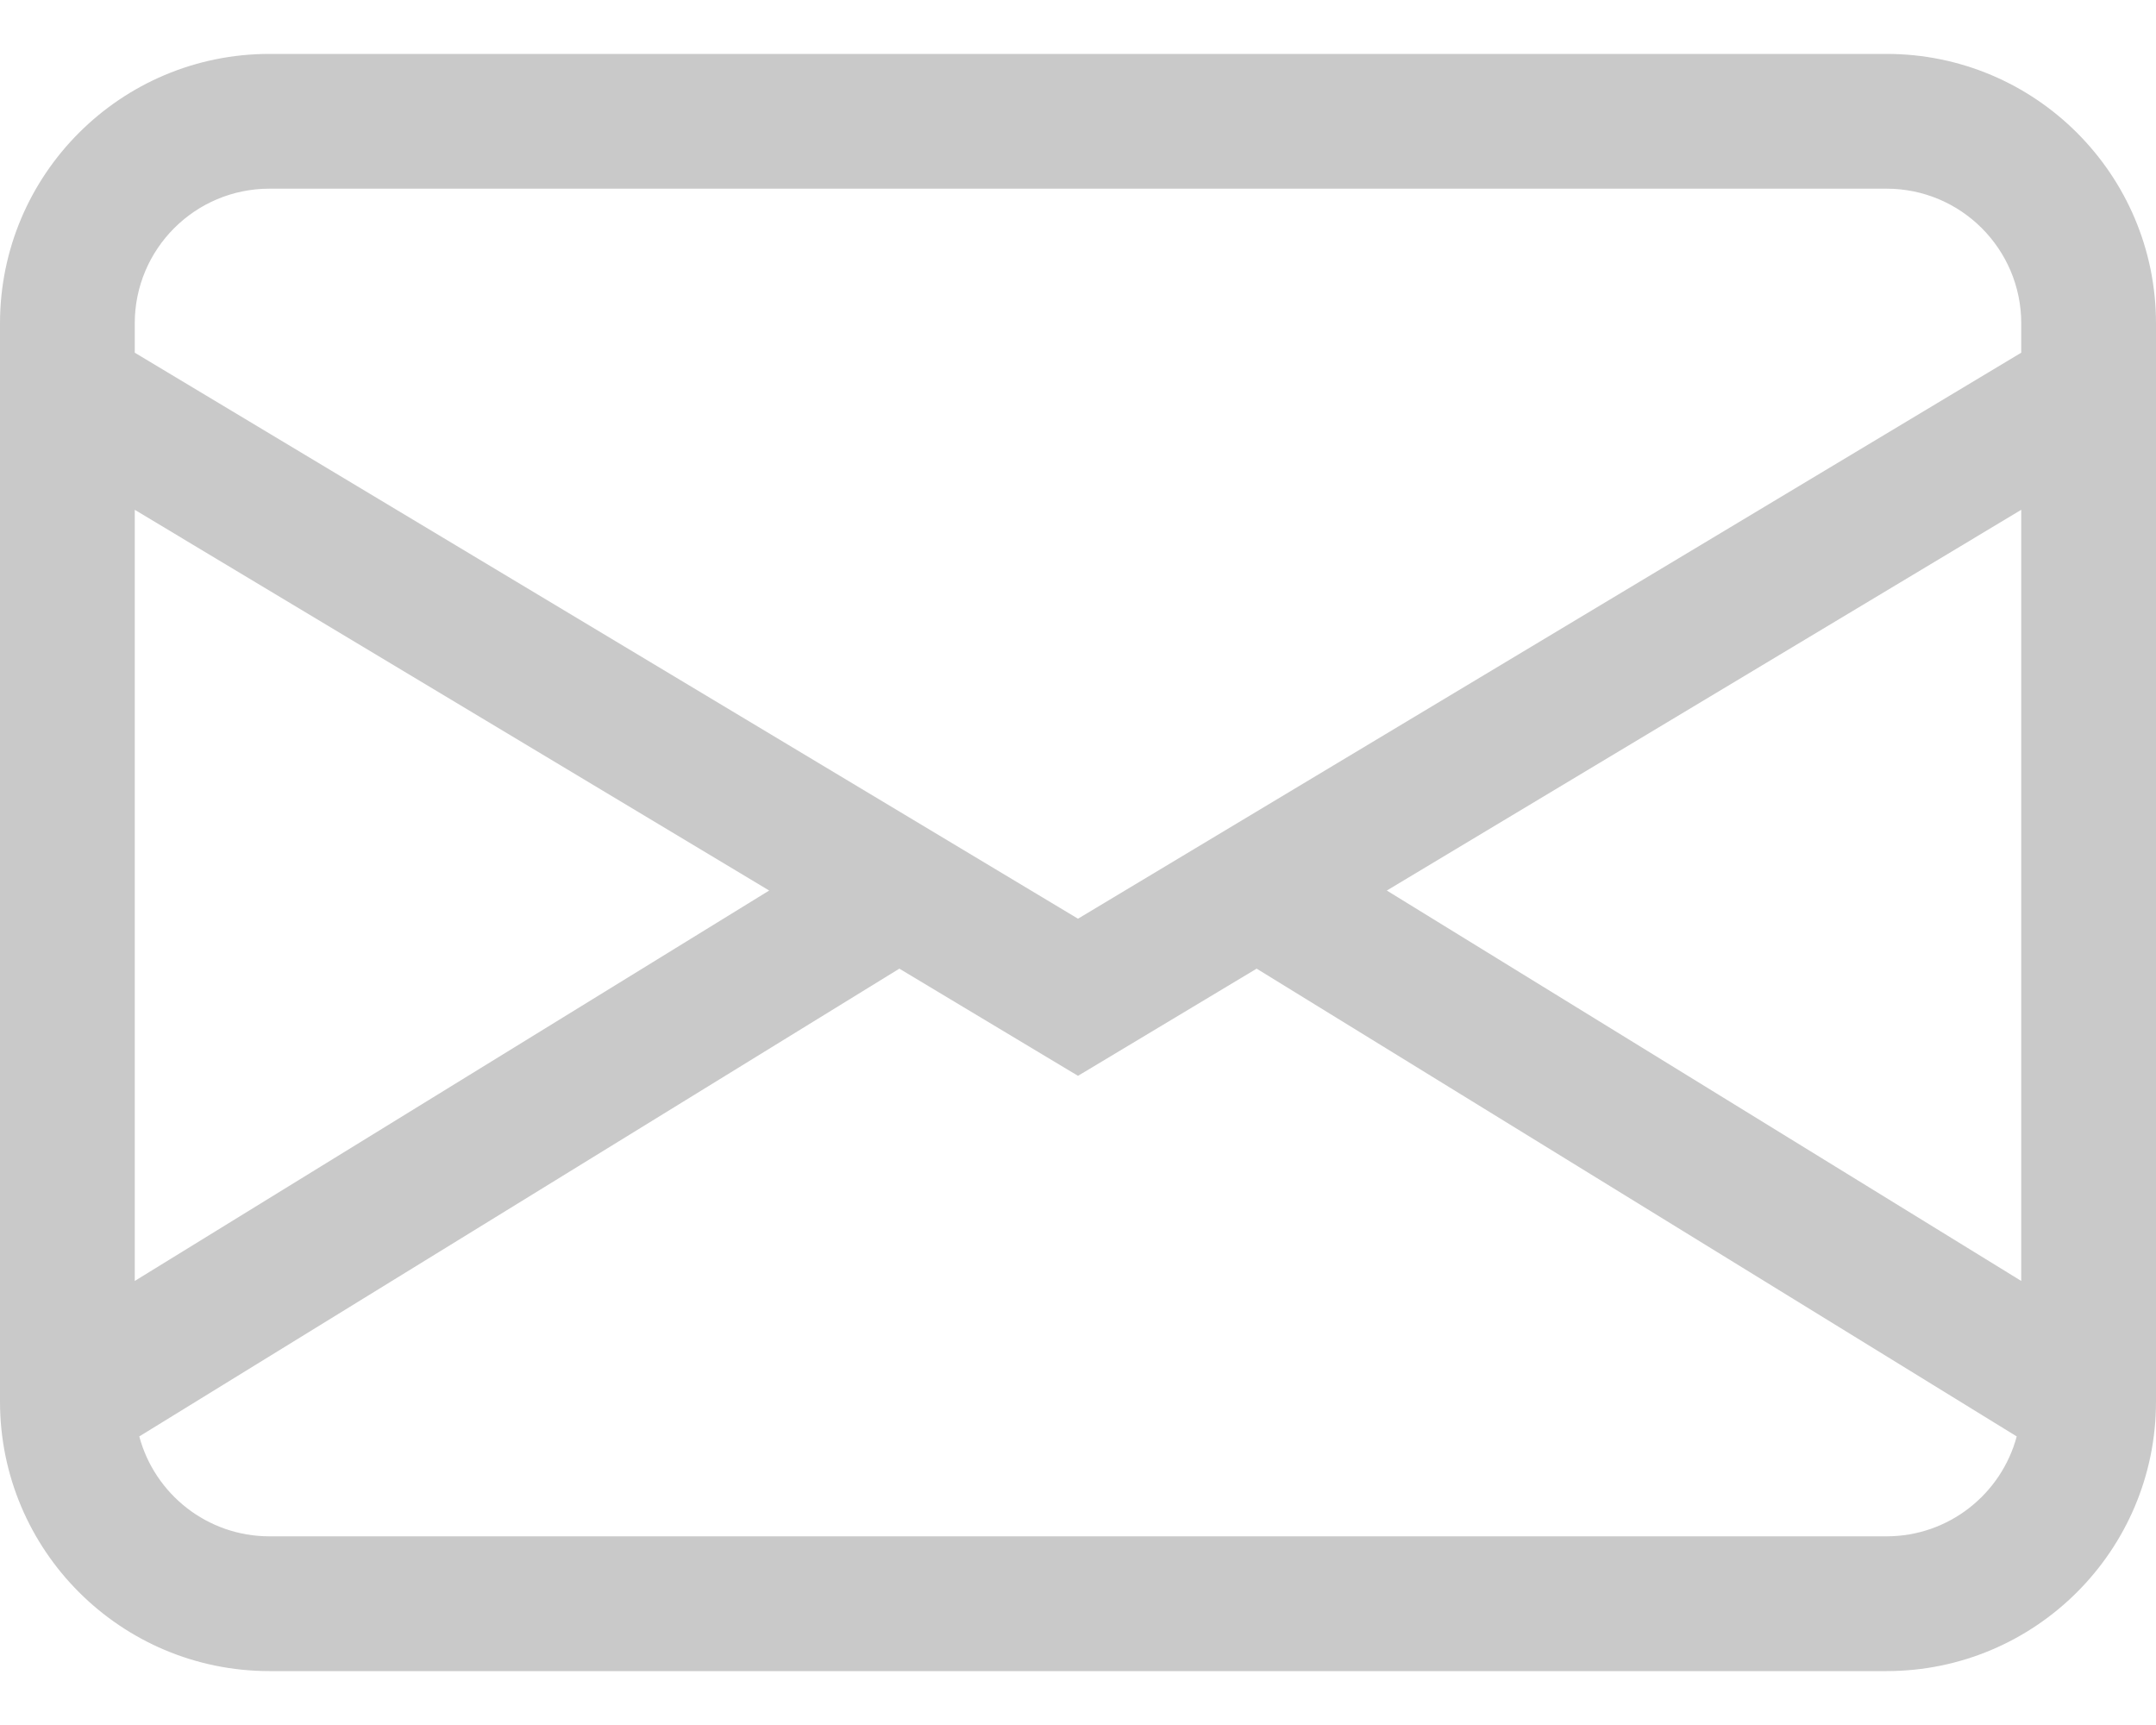 <svg width="30" height="24" viewBox="0 0 30 24" fill="none" xmlns="http://www.w3.org/2000/svg">
<path d="M0 4.5C0 2.429 1.679 0.75 3.75 0.75H26.25C28.321 0.75 30 2.429 30 4.5V19.5C30 21.571 28.321 23.25 26.25 23.25H3.75C1.679 23.25 0 21.571 0 19.5V4.5ZM3.75 2.625C2.714 2.625 1.875 3.464 1.875 4.5V4.907L15 12.782L28.125 4.907V4.5C28.125 3.464 27.285 2.625 26.25 2.625H3.75ZM28.125 7.093L19.297 12.39L28.125 17.822V7.093ZM28.062 19.985L17.486 13.477L15 14.968L12.514 13.477L1.938 19.985C2.152 20.785 2.882 21.375 3.75 21.375H26.25C27.118 21.375 27.848 20.785 28.062 19.985ZM1.875 17.822L10.703 12.39L1.875 7.093V17.822Z" fill="#C9C9C9"/>
</svg>
